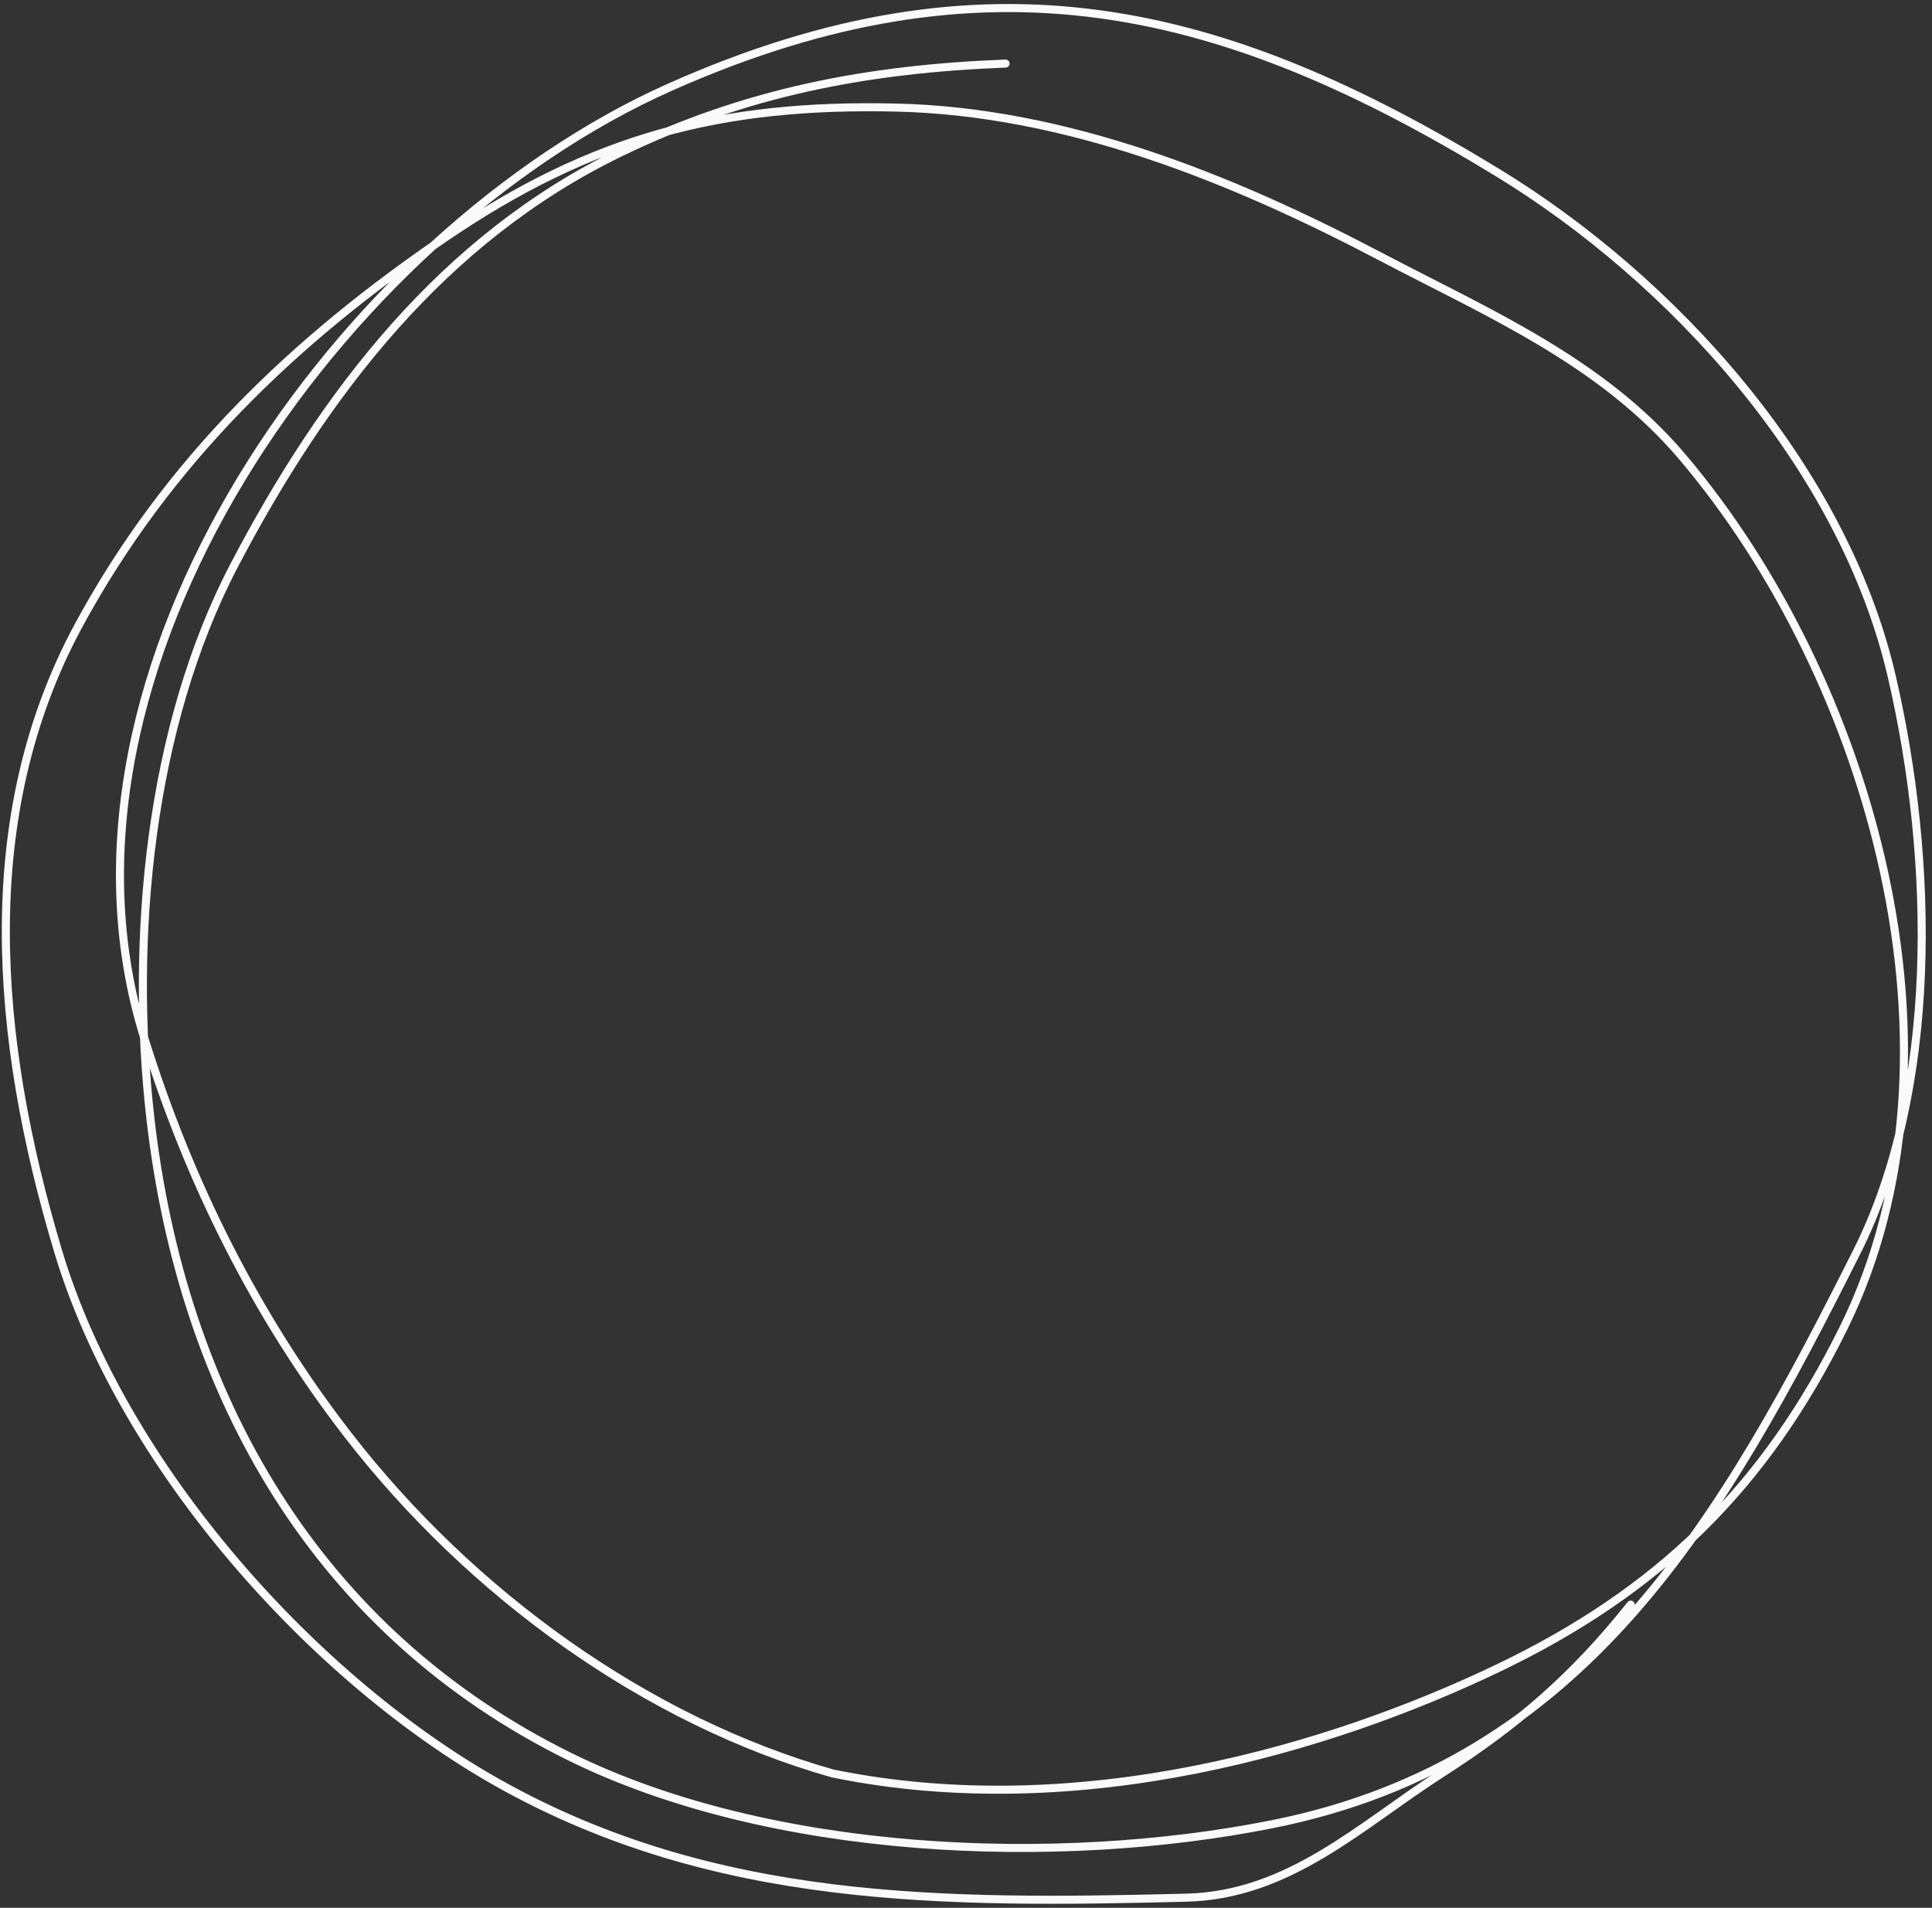 <?xml version="1.0" encoding="UTF-8"?> <svg xmlns="http://www.w3.org/2000/svg" width="240" height="237" viewBox="0 0 240 237" fill="none"><rect x="0" y="0" width="240" height="237" fill="#333333" stroke="none"/><path d="M124.911 7.896C107.822 8.558 92.561 11.426 77.006 18.981C55.015 29.661 40.307 48.813 29.101 70.213C18.562 90.337 16.124 116.673 18.687 138.971C22.659 173.541 39.425 202.744 70.757 218.215C95.688 230.525 131.155 231.984 158.088 226.604C196.941 218.842 214.064 188.568 230.689 155.449C240.724 135.459 240.383 107.208 234.999 84.016C228.914 57.807 207.669 34.633 185.983 21.408C152.049 0.714 122.658 -6.714 83.254 10.817C42.495 28.951 3.704 83.194 17.887 128.831C23.482 146.833 31.822 163.536 43.224 178.258C58.563 198.065 80.347 213.765 103.44 220.312C134.202 226.604 165.516 217.06 185.983 207.28C205.931 197.747 219.171 184.946 229.053 164.886C245.757 130.975 232.416 84.353 208.968 56.731C198.891 44.859 184.882 38.906 171.477 31.864C152.928 22.119 132.442 13.857 111.373 13.364C89.407 12.849 73.531 17.104 55.359 29.467C36.518 42.286 20.779 57.337 9.76 77.703C-3.002 101.291 -0.73 128.955 7.225 155.449C15.322 182.417 39.174 208.746 61.905 221.511C88.796 236.61 117.284 236.49 147.376 235.742C160.201 235.423 169.074 226.714 179.065 220.312C188.447 214.3 195.43 208.328 202.571 199.34" stroke="#FAFAFA" stroke-linecap="round"></path></svg> 